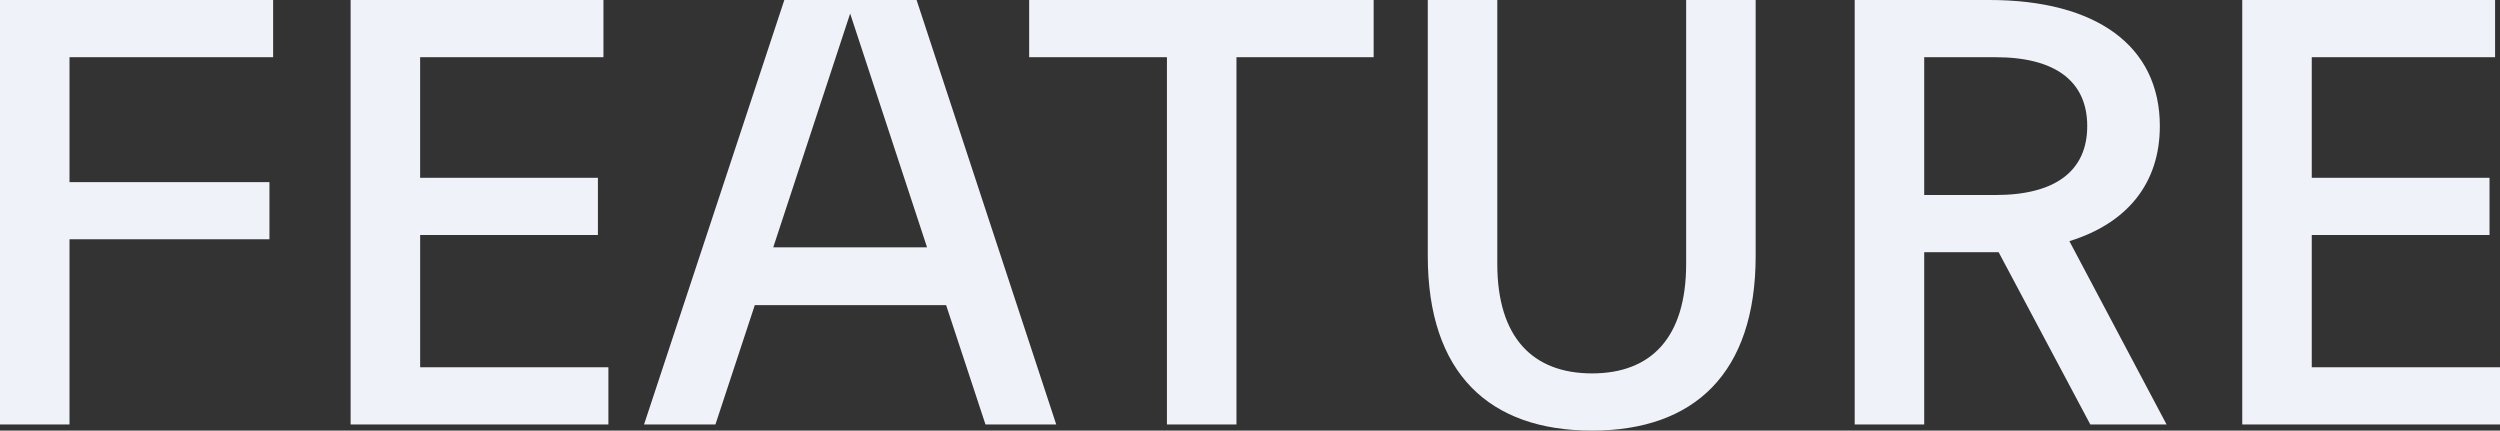 <svg xmlns="http://www.w3.org/2000/svg" width="520.192" height="89.6" viewBox="0 0 520.192 89.6">
  <rect x="0" y="0" width="520.192" height="89.6" fill="#333333" stroke="none"/>
  <path id="feature" d="M-243.648,0V-38.528h41.6v-11.9h-41.6V-76.416h42.368v-11.9h-56.832V0ZM-131.52,0V-11.9h-39.168v-27.52H-133.7v-11.9h-36.992V-76.416h38.144v-11.9h-52.608V0Zm22.272,0,8.192-24.832h39.808L-53.056,0h14.72L-67.392-88.32h-27.52L-124.1,0Zm28.032-85.5,16,48.64h-32ZM-.832,0V-76.416H27.712v-11.9h-71.68v11.9H-15.3V0ZM107.2-35.072V-88.32H92.736v54.912c0,15.36-7.3,22.784-19.584,22.784S53.44-18.048,53.44-33.408V-88.32H38.976v53.248c0,24.448,12.8,36.352,34.176,36.352C94.4,1.28,107.2-10.624,107.2-35.072ZM142.272,0V-35.84H157.76L176.832,0H192.7L172.48-38.144C184.512-41.856,191.3-50.176,191.3-62.08c0-16.768-13.312-26.24-35.456-26.24H127.808V0ZM157.12-76.416c12.416,0,19.072,4.992,19.072,14.336s-6.656,14.336-19.072,14.336H142.272V-76.416ZM262.08,0V-11.9H222.912v-27.52H259.9v-11.9H222.912V-76.416h38.144v-11.9H208.448V0Z" transform="translate(258.112 88.32)" fill="#eff2f8"/>
</svg>
